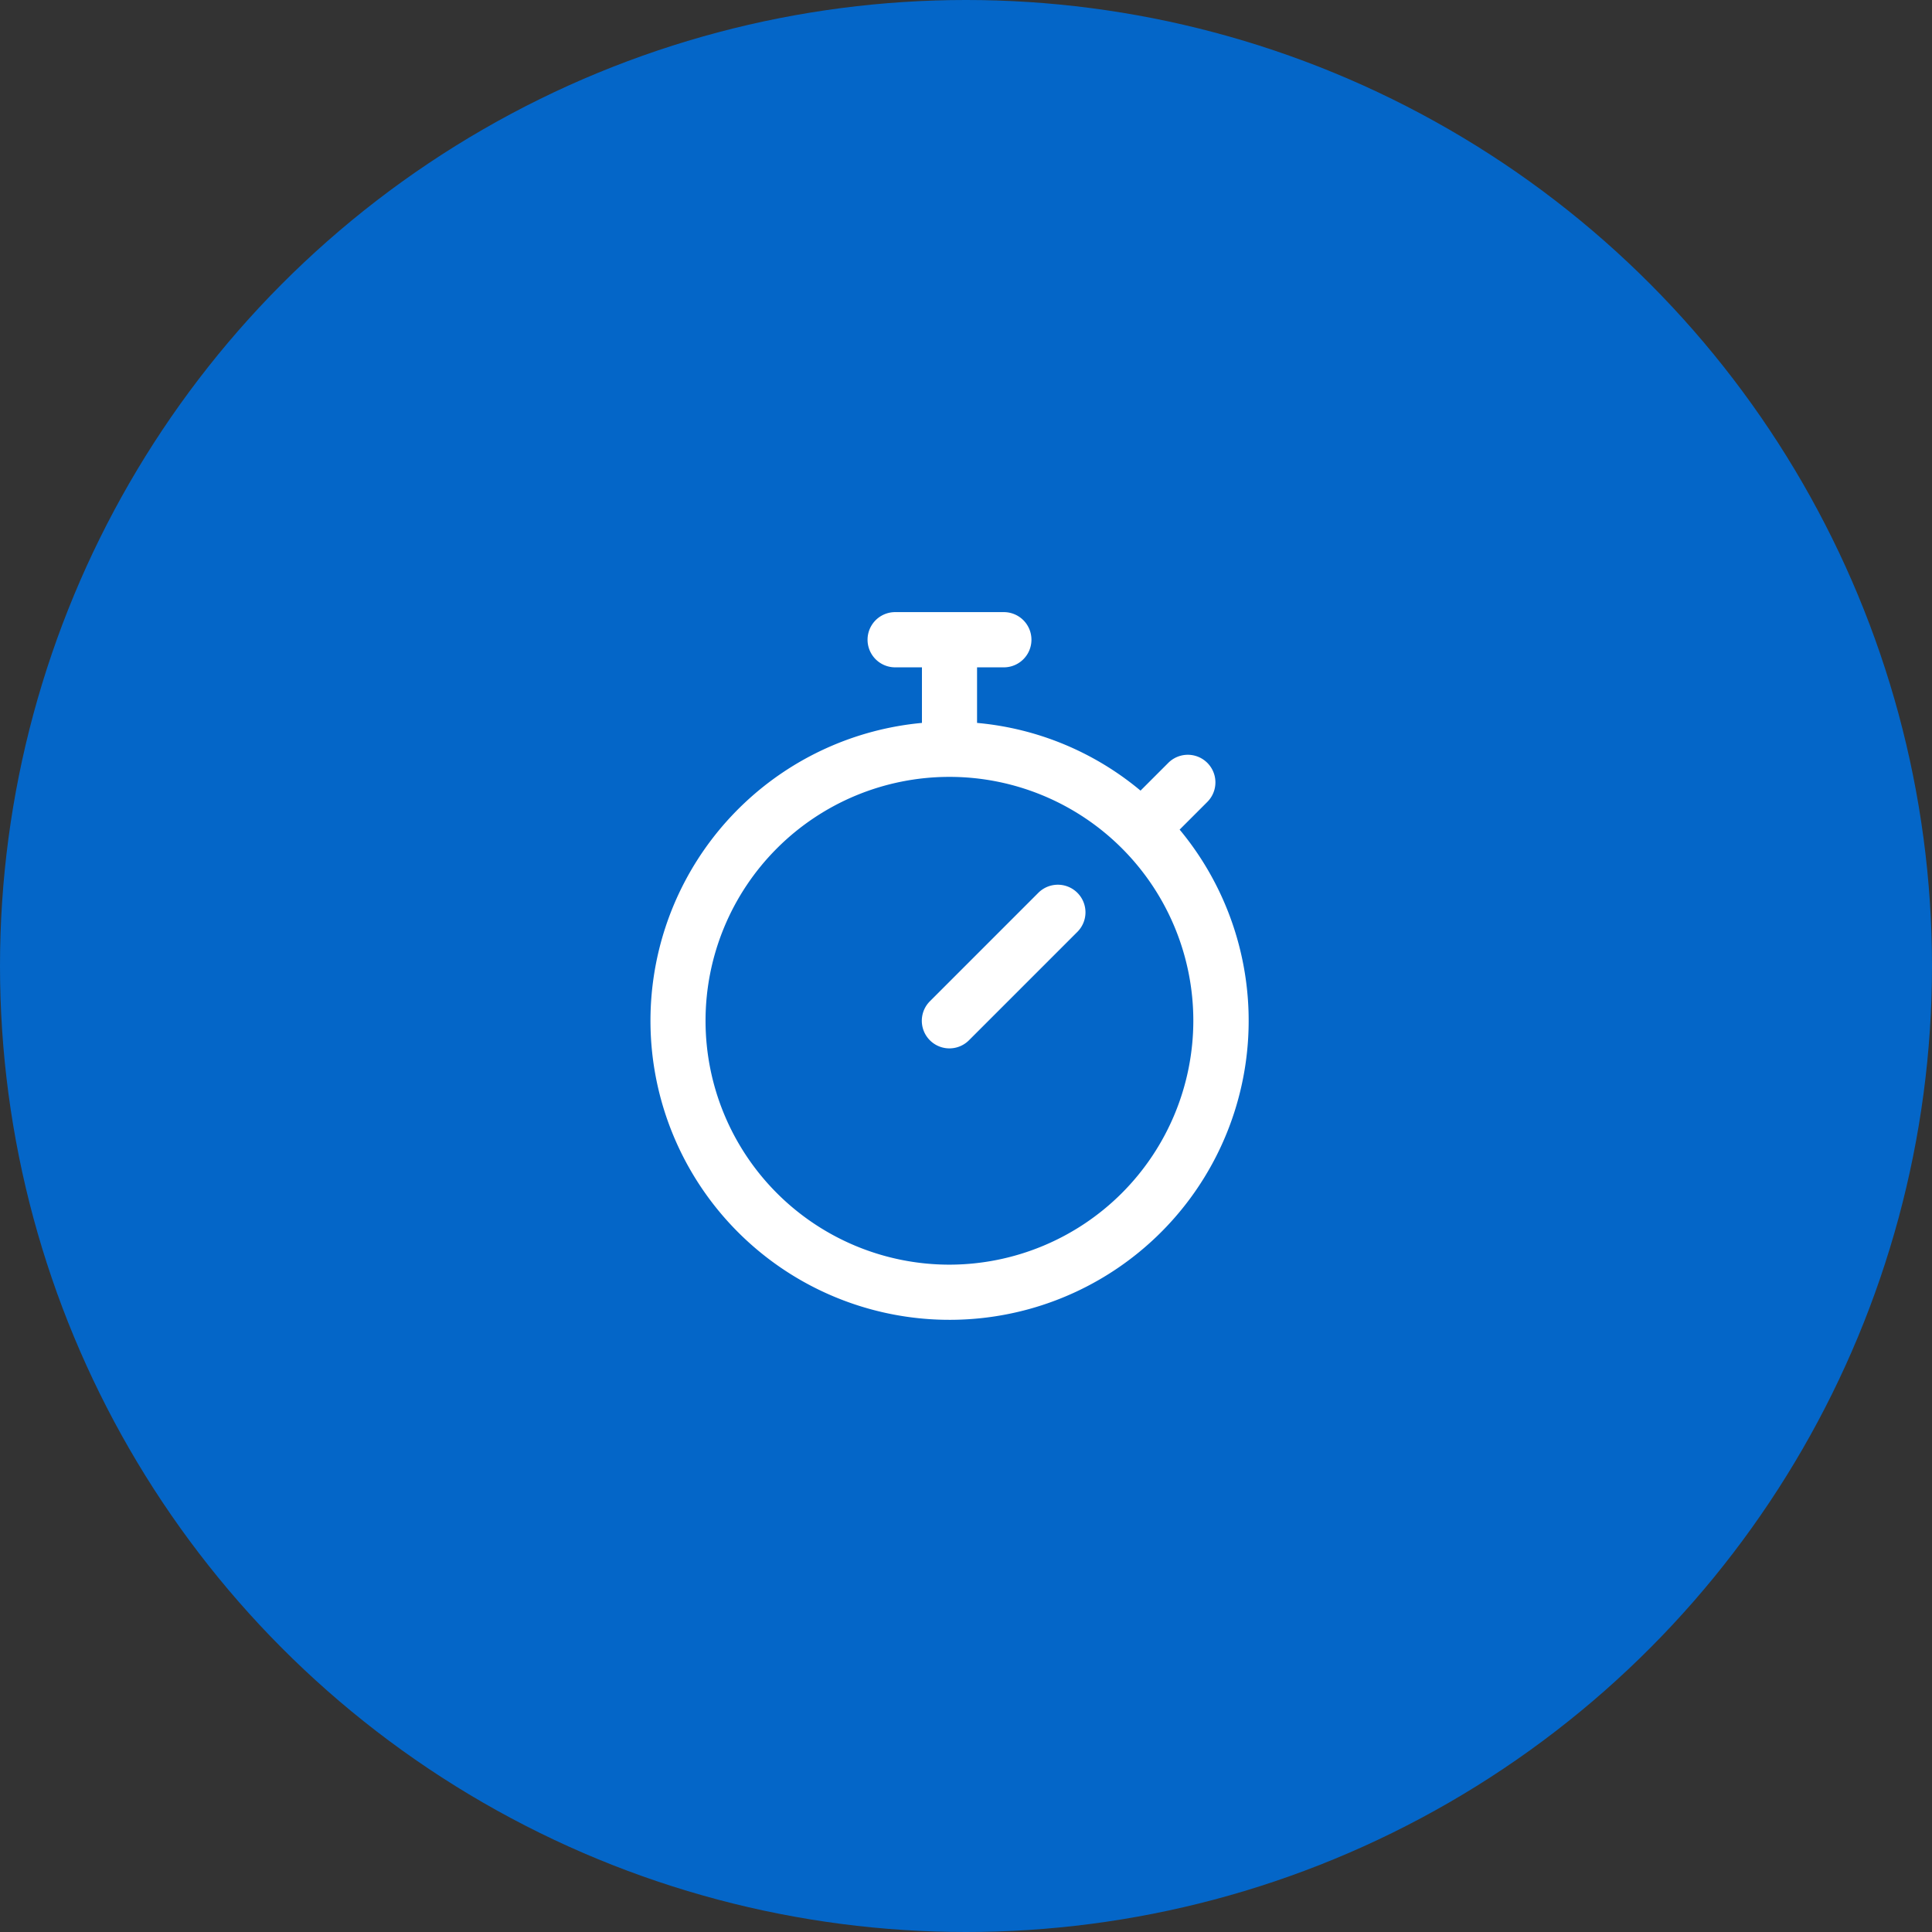 <svg id="merit_icon4" xmlns="http://www.w3.org/2000/svg" width="101" height="101" viewBox="0 0 101 101">
  <rect x="0" y="0" width="101" height="101" fill="#333333" stroke="none"/>
  <circle id="楕円形_6183" data-name="楕円形 6183" cx="50.5" cy="50.5" r="50.5" fill="#0466c8"/>
  <path id="パス_58357" data-name="パス 58357" d="M27.668,11.373l1.451-1.451a1.443,1.443,0,1,0-2.041-2.041L25.627,9.332a15.489,15.489,0,0,0-8.546-3.54V2.887h1.4a1.443,1.443,0,0,0,0-2.887H12.8a1.443,1.443,0,0,0,0,2.887h1.4V5.792a15.636,15.636,0,1,0,13.474,5.581M15.637,34.113a12.75,12.75,0,1,1,12.75-12.75,12.765,12.765,0,0,1-12.75,12.75m6.689-19.439a1.443,1.443,0,0,1,0,2.041l-5.669,5.669a1.443,1.443,0,0,1-2.041-2.041l5.668-5.669a1.444,1.444,0,0,1,2.042,0" transform="translate(33.997 32)" fill="#fff"/>
</svg>
